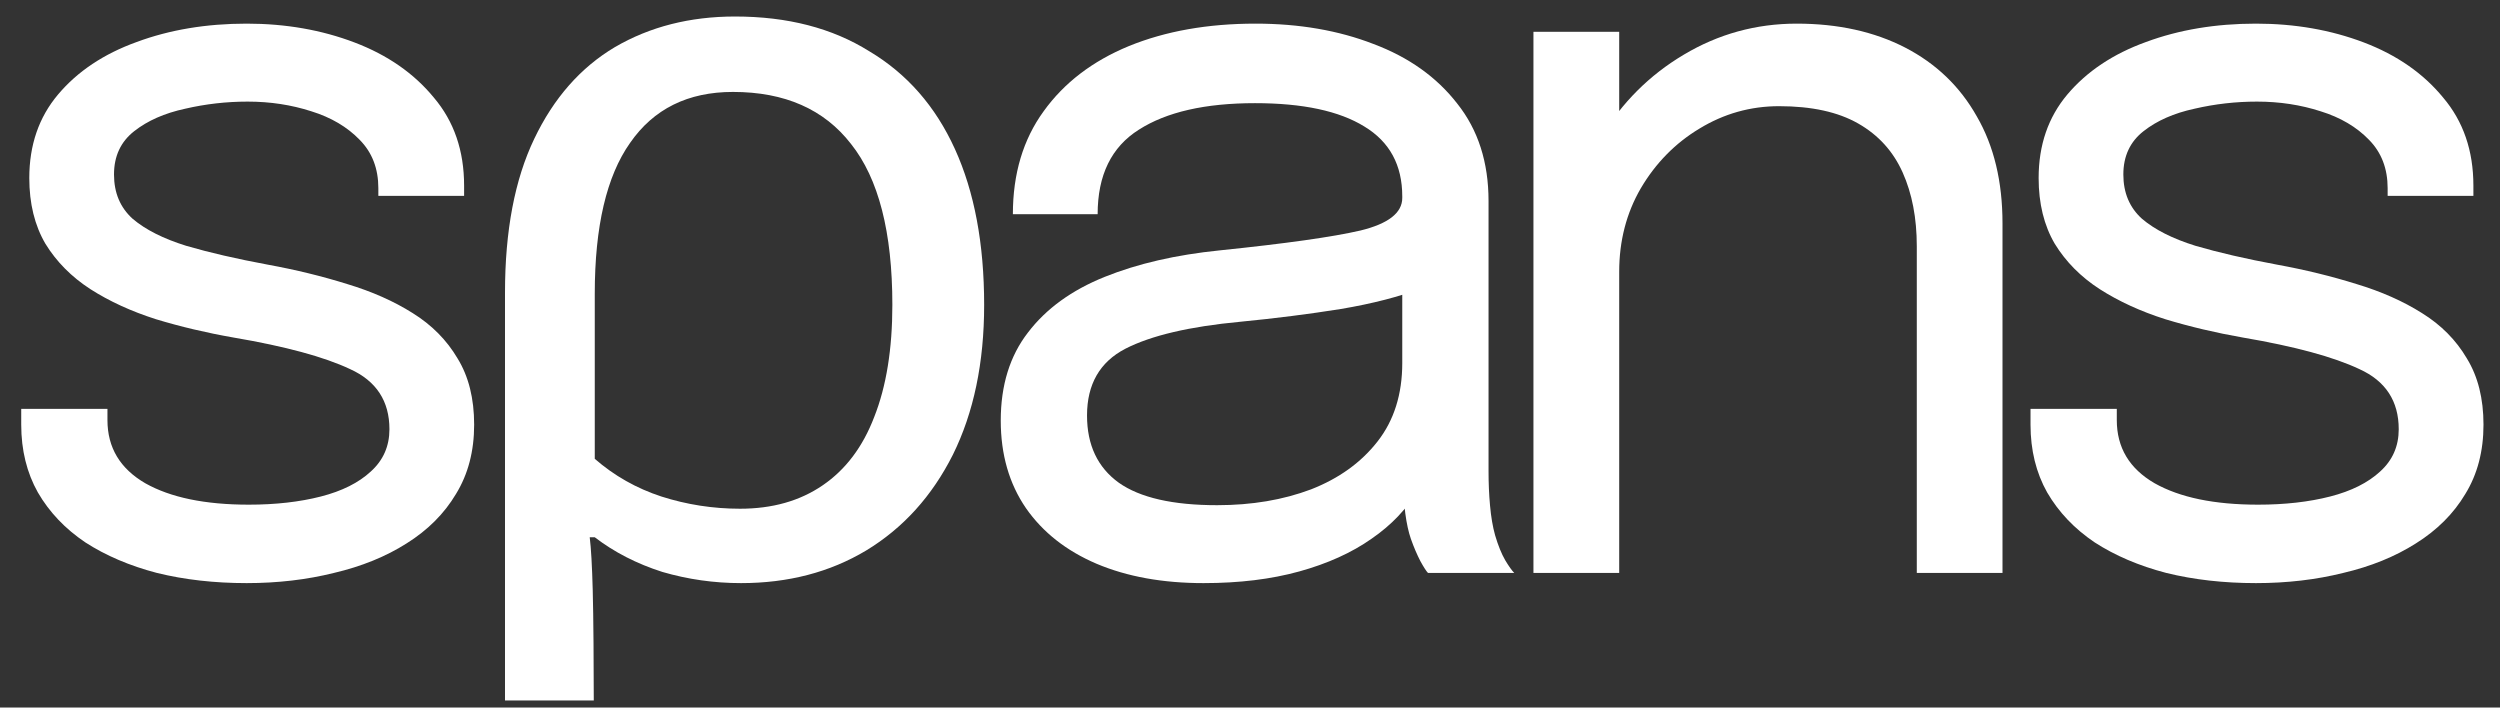 <?xml version="1.0" encoding="UTF-8"?> <svg xmlns="http://www.w3.org/2000/svg" width="53" height="15" viewBox="0 0 53 15" fill="none"><rect x="0" y="0" width="53" height="15" fill="#333333" stroke="none"/><g clip-path="url(#clip0_5935_193)"><path d="M5.23 12.362C4.545 12.362 3.911 12.29 3.326 12.146C2.749 11.995 2.243 11.779 1.808 11.498C1.38 11.21 1.045 10.857 0.803 10.44C0.568 10.022 0.45 9.543 0.45 9.003C0.45 8.945 0.45 8.888 0.45 8.83C0.45 8.765 0.45 8.711 0.45 8.668H2.278C2.278 8.711 2.278 8.747 2.278 8.776C2.278 8.805 2.278 8.848 2.278 8.906C2.278 9.489 2.546 9.935 3.08 10.245C3.615 10.547 4.346 10.699 5.273 10.699C5.843 10.699 6.353 10.641 6.802 10.526C7.251 10.411 7.604 10.234 7.86 9.997C8.124 9.759 8.256 9.46 8.256 9.1C8.256 8.502 7.978 8.077 7.422 7.825C6.873 7.566 6.05 7.343 4.952 7.156C4.374 7.055 3.825 6.925 3.305 6.767C2.785 6.601 2.321 6.389 1.915 6.129C1.516 5.87 1.198 5.55 0.963 5.168C0.735 4.779 0.621 4.315 0.621 3.774C0.621 3.076 0.824 2.485 1.231 2.003C1.644 1.513 2.2 1.142 2.899 0.89C3.597 0.631 4.374 0.501 5.23 0.501C6.057 0.501 6.82 0.635 7.518 0.901C8.217 1.167 8.776 1.556 9.197 2.068C9.625 2.572 9.839 3.195 9.839 3.936C9.839 3.965 9.839 4.001 9.839 4.045C9.839 4.081 9.839 4.117 9.839 4.153H8.021C8.021 4.117 8.021 4.088 8.021 4.066C8.021 4.045 8.021 4.019 8.021 3.99C8.021 3.573 7.889 3.231 7.625 2.964C7.361 2.691 7.019 2.489 6.599 2.359C6.178 2.223 5.729 2.154 5.251 2.154C4.802 2.154 4.36 2.204 3.925 2.305C3.49 2.399 3.13 2.557 2.845 2.781C2.56 3.004 2.417 3.31 2.417 3.699C2.417 4.088 2.549 4.401 2.813 4.639C3.084 4.869 3.462 5.06 3.947 5.211C4.439 5.355 5.016 5.488 5.679 5.611C6.271 5.719 6.83 5.856 7.358 6.021C7.885 6.18 8.349 6.385 8.748 6.637C9.154 6.889 9.471 7.21 9.7 7.598C9.935 7.98 10.052 8.448 10.052 9.003C10.052 9.565 9.924 10.054 9.667 10.472C9.418 10.89 9.069 11.239 8.62 11.52C8.178 11.801 7.664 12.009 7.08 12.146C6.502 12.29 5.886 12.362 5.23 12.362Z" fill="white"></path><path d="M10.706 14.85V6.205C10.706 4.894 10.912 3.807 11.326 2.943C11.739 2.078 12.31 1.43 13.037 0.998C13.778 0.566 14.627 0.35 15.582 0.35C16.694 0.35 17.642 0.595 18.426 1.085C19.225 1.56 19.831 2.251 20.244 3.159C20.657 4.066 20.864 5.168 20.864 6.464C20.864 7.689 20.643 8.747 20.201 9.64C19.759 10.519 19.146 11.196 18.362 11.671C17.592 12.132 16.708 12.362 15.71 12.362C15.14 12.362 14.584 12.283 14.042 12.125C13.5 11.952 13.023 11.707 12.609 11.39H12.502C12.531 11.621 12.552 11.995 12.566 12.514C12.581 13.032 12.588 14.202 12.588 14.85H10.706ZM15.689 10.785C16.373 10.785 16.958 10.62 17.442 10.288C17.927 9.957 18.291 9.474 18.533 8.841C18.79 8.193 18.918 7.4 18.918 6.464C18.918 4.923 18.626 3.785 18.041 3.051C17.471 2.316 16.637 1.949 15.539 1.949C14.584 1.949 13.857 2.309 13.358 3.029C12.859 3.735 12.609 4.801 12.609 6.227V9.727C13.023 10.087 13.493 10.353 14.021 10.526C14.562 10.699 15.118 10.785 15.689 10.785Z" fill="white"></path><path d="M25.515 12.362C24.652 12.362 23.897 12.226 23.248 11.952C22.607 11.678 22.108 11.286 21.751 10.774C21.395 10.256 21.216 9.637 21.216 8.916C21.216 8.167 21.409 7.544 21.794 7.048C22.179 6.543 22.721 6.151 23.419 5.87C24.118 5.589 24.93 5.402 25.857 5.308C27.255 5.164 28.249 5.024 28.841 4.887C29.432 4.743 29.728 4.513 29.728 4.196C29.728 4.189 29.728 4.185 29.728 4.185C29.728 4.178 29.728 4.171 29.728 4.163C29.728 3.501 29.461 3.007 28.926 2.683C28.392 2.352 27.618 2.187 26.606 2.187C25.551 2.187 24.731 2.374 24.146 2.748C23.562 3.115 23.27 3.713 23.27 4.541H21.473C21.473 3.684 21.69 2.957 22.125 2.359C22.56 1.754 23.163 1.294 23.932 0.977C24.709 0.66 25.604 0.501 26.616 0.501C27.543 0.501 28.377 0.645 29.119 0.933C29.867 1.214 30.459 1.636 30.894 2.197C31.336 2.752 31.557 3.44 31.557 4.261C31.557 4.412 31.557 4.563 31.557 4.714C31.557 4.858 31.557 5.006 31.557 5.157V9.986C31.557 10.238 31.567 10.483 31.589 10.72C31.61 10.958 31.646 11.167 31.696 11.347C31.76 11.563 31.831 11.739 31.91 11.876C31.988 12.006 32.052 12.096 32.102 12.146H30.273C30.238 12.11 30.184 12.027 30.113 11.898C30.042 11.761 29.974 11.603 29.91 11.422C29.86 11.278 29.821 11.098 29.792 10.882C29.764 10.659 29.75 10.429 29.75 10.191L30.049 10.396C29.828 10.785 29.504 11.127 29.076 11.422C28.655 11.718 28.145 11.948 27.547 12.114C26.948 12.28 26.271 12.362 25.515 12.362ZM25.804 10.71C26.538 10.71 27.201 10.598 27.793 10.375C28.384 10.144 28.855 9.806 29.204 9.359C29.553 8.913 29.728 8.358 29.728 7.696V5.416L30.134 6.108C29.678 6.288 29.108 6.435 28.424 6.551C27.746 6.659 27.037 6.749 26.296 6.821C25.219 6.922 24.407 7.112 23.858 7.393C23.316 7.674 23.045 8.146 23.045 8.808C23.045 9.435 23.27 9.91 23.719 10.234C24.168 10.551 24.863 10.71 25.804 10.71Z" fill="white"></path><path d="M40.636 12.146V6.648C40.636 6.317 40.636 6.047 40.636 5.838C40.636 5.622 40.636 5.416 40.636 5.222C40.636 4.624 40.536 4.102 40.336 3.656C40.136 3.209 39.823 2.863 39.395 2.619C38.967 2.374 38.408 2.251 37.716 2.251C37.11 2.251 36.547 2.41 36.027 2.727C35.514 3.036 35.1 3.458 34.786 3.99C34.48 4.516 34.327 5.107 34.327 5.762L33.289 5.362C33.289 4.462 33.507 3.645 33.942 2.91C34.384 2.176 34.968 1.592 35.695 1.16C36.43 0.721 37.228 0.501 38.091 0.501C38.967 0.501 39.734 0.671 40.39 1.009C41.045 1.348 41.552 1.834 41.908 2.467C42.272 3.094 42.453 3.85 42.453 4.736C42.453 5.053 42.453 5.398 42.453 5.773C42.453 6.147 42.453 6.497 42.453 6.821V12.146H40.636ZM32.509 12.146V0.674H34.327V12.146H32.509Z" fill="white"></path><path d="M47.827 12.362C47.143 12.362 46.508 12.29 45.924 12.146C45.346 11.995 44.84 11.779 44.406 11.498C43.978 11.21 43.643 10.857 43.4 10.44C43.165 10.022 43.047 9.543 43.047 9.003C43.047 8.945 43.047 8.888 43.047 8.83C43.047 8.765 43.047 8.711 43.047 8.668H44.876C44.876 8.711 44.876 8.747 44.876 8.776C44.876 8.805 44.876 8.848 44.876 8.906C44.876 9.489 45.143 9.935 45.678 10.245C46.213 10.547 46.943 10.699 47.87 10.699C48.44 10.699 48.95 10.641 49.399 10.526C49.848 10.411 50.201 10.234 50.458 9.997C50.722 9.759 50.853 9.46 50.853 9.1C50.853 8.502 50.575 8.077 50.019 7.825C49.471 7.566 48.647 7.343 47.549 7.156C46.972 7.055 46.423 6.925 45.903 6.767C45.382 6.601 44.919 6.389 44.513 6.129C44.113 5.87 43.796 5.55 43.561 5.168C43.333 4.779 43.219 4.315 43.219 3.774C43.219 3.076 43.422 2.485 43.828 2.003C44.242 1.513 44.798 1.142 45.496 0.89C46.195 0.631 46.972 0.501 47.827 0.501C48.654 0.501 49.417 0.635 50.116 0.901C50.814 1.167 51.374 1.556 51.794 2.068C52.222 2.572 52.436 3.195 52.436 3.936C52.436 3.965 52.436 4.001 52.436 4.045C52.436 4.081 52.436 4.117 52.436 4.153H50.618C50.618 4.117 50.618 4.088 50.618 4.066C50.618 4.045 50.618 4.019 50.618 3.99C50.618 3.573 50.486 3.231 50.223 2.964C49.959 2.691 49.617 2.489 49.196 2.359C48.776 2.223 48.326 2.154 47.849 2.154C47.4 2.154 46.958 2.204 46.523 2.305C46.088 2.399 45.728 2.557 45.443 2.781C45.158 3.004 45.015 3.31 45.015 3.699C45.015 4.088 45.147 4.401 45.411 4.639C45.682 4.869 46.059 5.06 46.544 5.211C47.036 5.355 47.614 5.488 48.276 5.611C48.868 5.719 49.428 5.856 49.955 6.021C50.483 6.18 50.946 6.385 51.345 6.637C51.752 6.889 52.069 7.21 52.297 7.598C52.532 7.98 52.65 8.448 52.65 9.003C52.65 9.565 52.522 10.054 52.265 10.472C52.016 10.89 51.666 11.239 51.217 11.52C50.775 11.801 50.262 12.009 49.677 12.146C49.1 12.29 48.483 12.362 47.827 12.362Z" fill="white"></path></g><defs><clipPath id="clip0_5935_193"><rect width="53" height="15" fill="white"></rect></clipPath></defs></svg> 